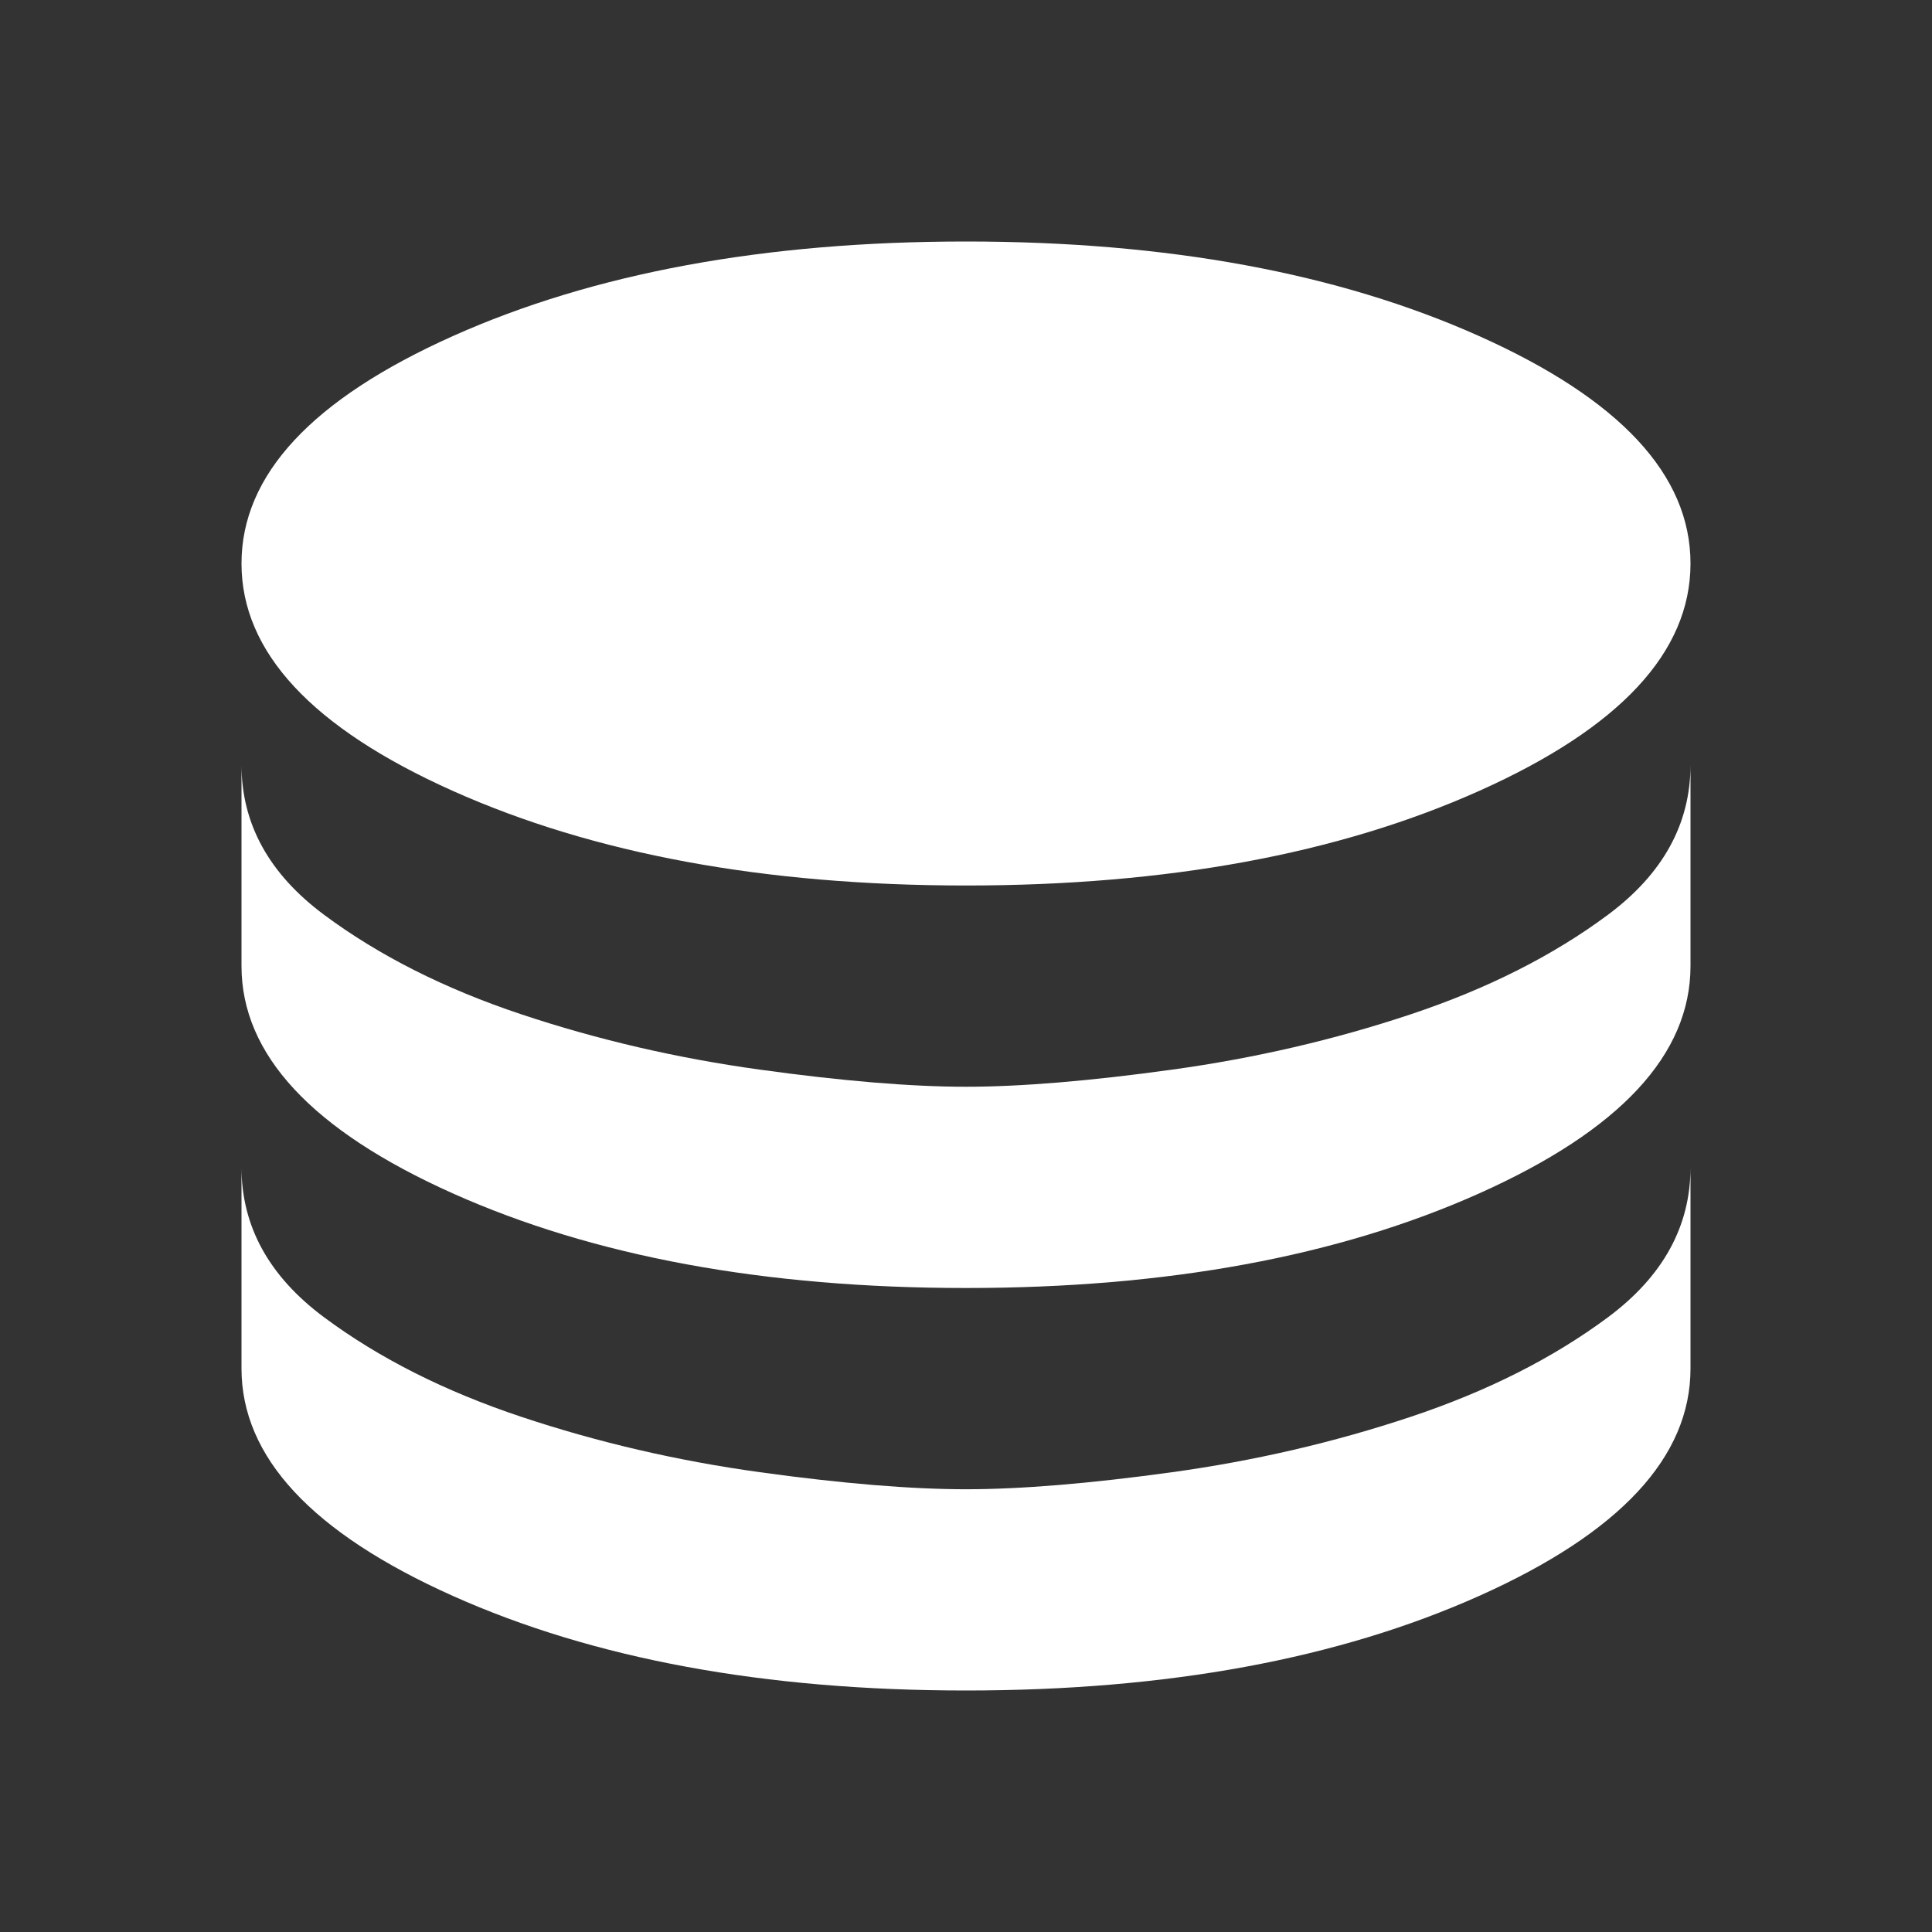 <svg width="30" height="30" viewBox="0 0 30 30" fill="none" xmlns="http://www.w3.org/2000/svg">
<rect x="0" y="0" width="30" height="30" fill="#333333" stroke="none"/>
<mask id="mask0_1524_32989" style="mask-type:alpha" maskUnits="userSpaceOnUse" x="0" y="0" width="30" height="30">
<rect width="30" height="30" fill="#D9D9D9"/>
</mask>
<g mask="url(#mask0_1524_32989)">
<path d="M15 13.75C11.875 13.75 9.219 13.26 7.031 12.281C4.844 11.302 3.75 10.125 3.75 8.75C3.75 7.375 4.844 6.198 7.031 5.219C9.219 4.24 11.875 3.75 15 3.75C18.125 3.75 20.781 4.24 22.969 5.219C25.156 6.198 26.25 7.375 26.25 8.75C26.25 10.125 25.156 11.302 22.969 12.281C20.781 13.26 18.125 13.75 15 13.75ZM15 20C11.875 20 9.219 19.51 7.031 18.531C4.844 17.552 3.75 16.375 3.75 15V11.875C3.75 12.792 4.177 13.568 5.031 14.204C5.885 14.839 6.906 15.354 8.094 15.75C9.281 16.146 10.516 16.432 11.797 16.609C13.078 16.786 14.146 16.875 15 16.875C15.854 16.875 16.922 16.786 18.203 16.609C19.484 16.432 20.719 16.146 21.906 15.75C23.094 15.354 24.115 14.839 24.969 14.204C25.823 13.568 26.25 12.792 26.25 11.875V15C26.25 16.375 25.156 17.552 22.969 18.531C20.781 19.51 18.125 20 15 20ZM15 26.25C11.875 26.25 9.219 25.76 7.031 24.781C4.844 23.802 3.75 22.625 3.75 21.25V18.125C3.75 19.042 4.177 19.818 5.031 20.454C5.885 21.089 6.906 21.604 8.094 22C9.281 22.396 10.516 22.683 11.797 22.86C13.078 23.037 14.146 23.125 15 23.125C15.854 23.125 16.922 23.037 18.203 22.86C19.484 22.683 20.719 22.396 21.906 22C23.094 21.604 24.115 21.089 24.969 20.454C25.823 19.818 26.25 19.042 26.25 18.125V21.25C26.25 22.625 25.156 23.802 22.969 24.781C20.781 25.76 18.125 26.25 15 26.25Z" fill="white"/>
</g>
</svg>
